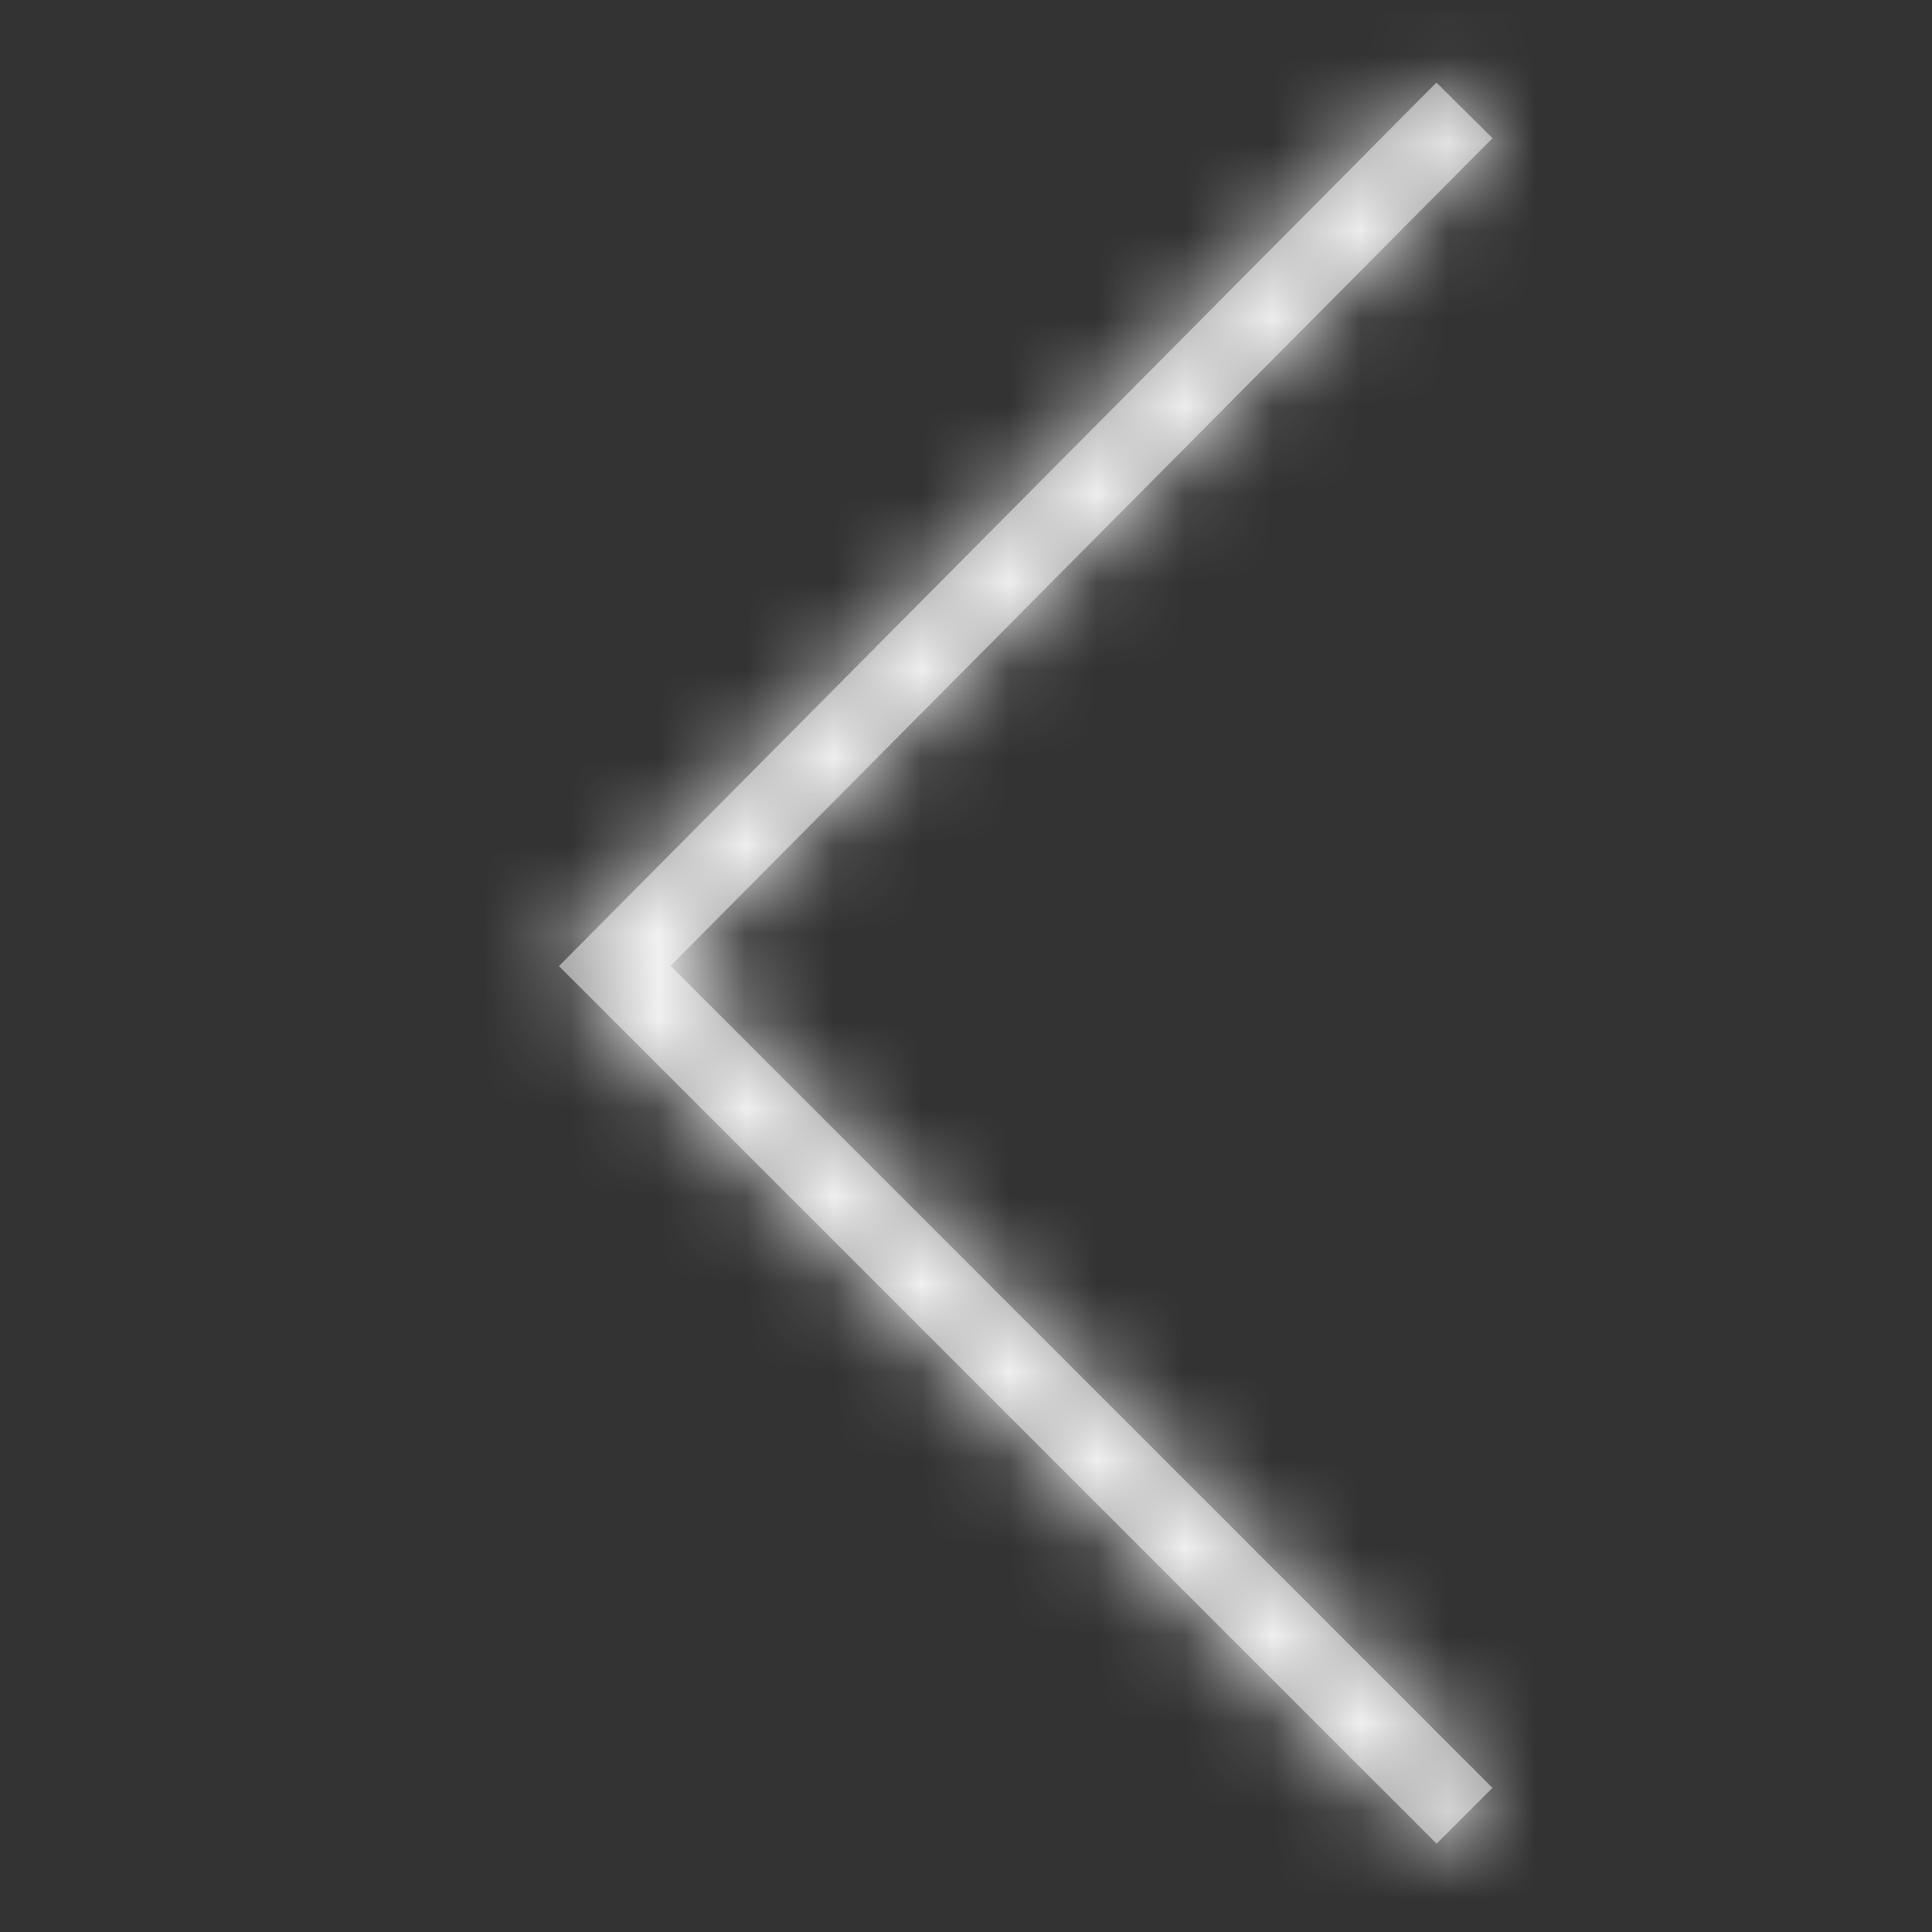 <?xml version="1.0" encoding="UTF-8"?>
<svg width="22px" height="22px" viewBox="0 0 22 22" version="1.1" xmlns="http://www.w3.org/2000/svg" xmlns:xlink="http://www.w3.org/1999/xlink">
    <rect x="0" y="0" width="22" height="22" fill="#333333" stroke="none"/>
    <title>815DCE23-63F3-498D-B126-3FD4B40296DF</title>
    <defs>
        <polygon id="path-1" points="10.635 10.876 0.643 0.815 0.005 1.449 9.364 10.873 0.005 20.234 0.641 20.87"></polygon>
    </defs>
    <g id="MAQUETTES" stroke="none" stroke-width="1" fill="none" fill-rule="evenodd">
        <g id="02_Liste_S_" transform="translate(-60, -3018)">
            <rect fill="none" x="0" y="0" width="375" height="4556"></rect>
            <g id="PRODUITS-V3-Copy-2" transform="translate(20, 2286)">
                <g id="PRODUIT-Copy-8" transform="translate(2, 518)"></g>
            </g>
            <g id="pagination" transform="translate(50, 3006)">
                <circle id="Oval-Copy-7" fill="none" cx="22.5" cy="22.5" r="22.5"></circle>
                <g id="icon/arrow_regular_right-copy" transform="translate(21, 23) scale(-1, 1) translate(-21, -23) translate(10, 12)">
                    <g id="🎨-Color" transform="translate(5, 0.125)">
                        <mask id="mask-2" fill="white">
                            <use xlink:href="#path-1"></use>
                        </mask>
                        <use id="Mask" fill="#979797" fill-rule="nonzero" xlink:href="#path-1"></use>
                        <g mask="url(#mask-2)" fill="#FFFFFF" id="Rectangle-Copy">
                            <g transform="translate(-5, 0)">
                                <rect x="0" y="0" width="22" height="22"></rect>
                            </g>
                        </g>
                    </g>
                </g>
            </g>
        </g>
    </g>
</svg>